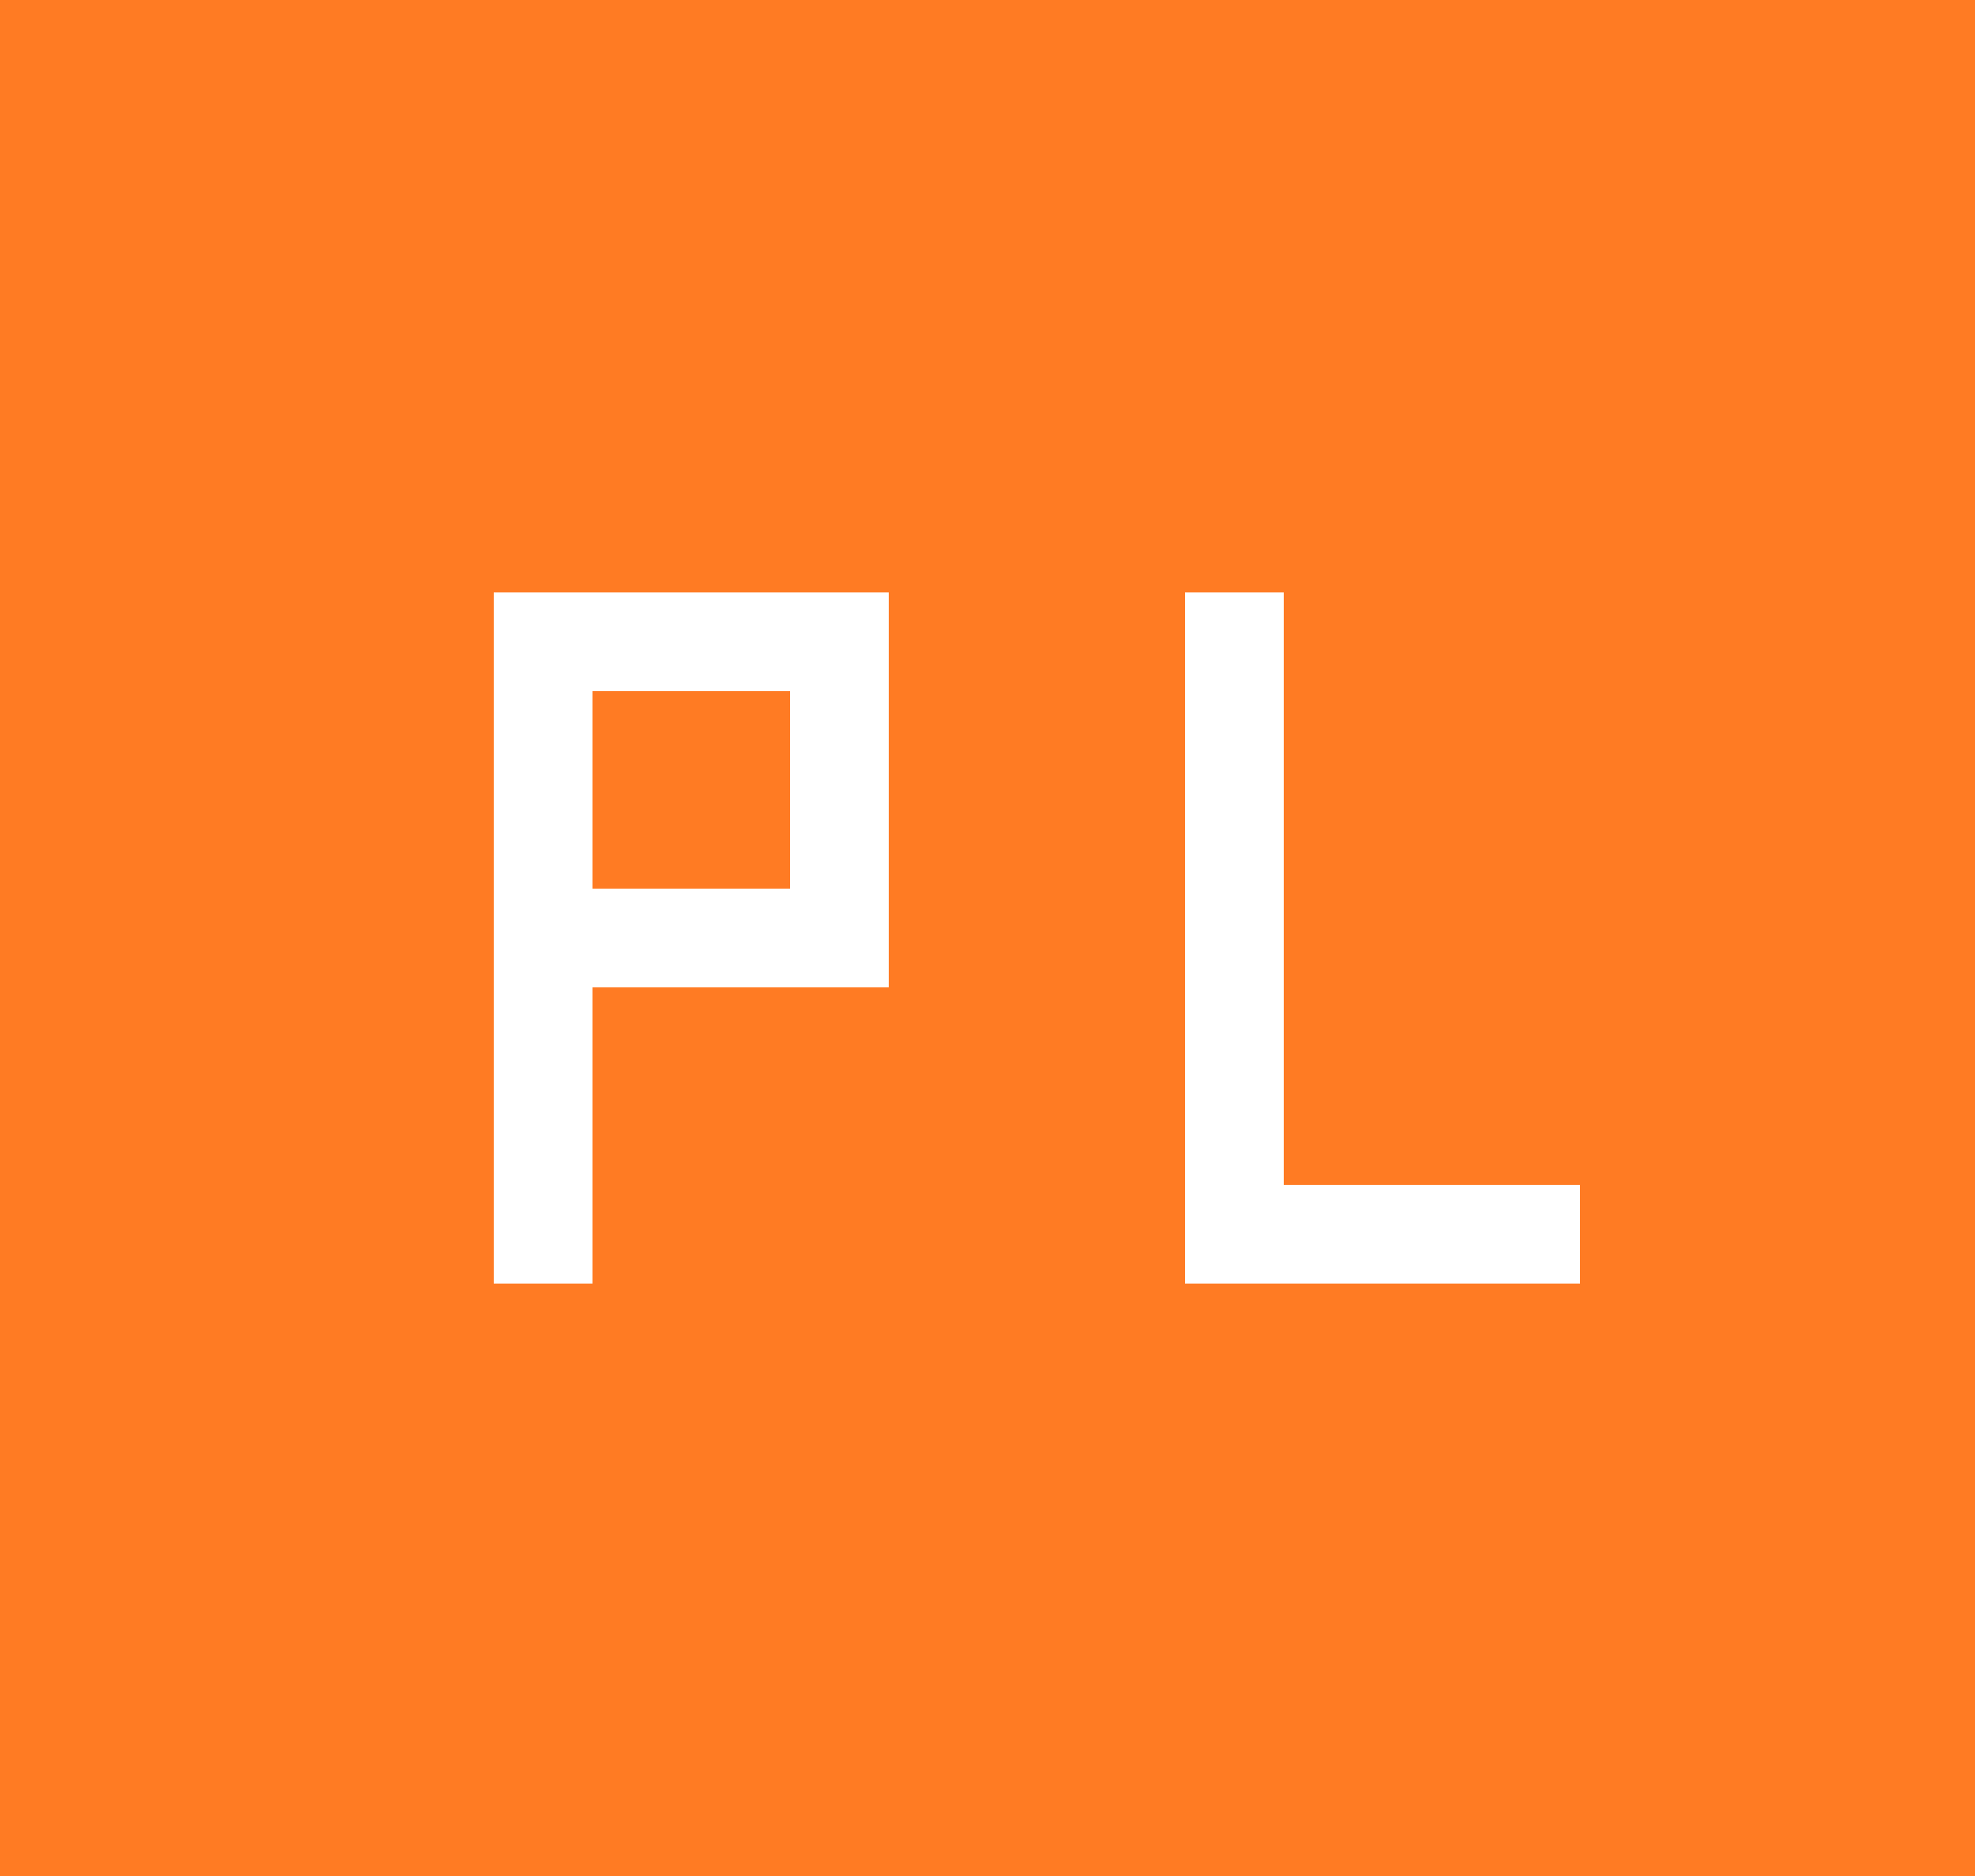 <svg id="Warstwa_1" data-name="Warstwa 1" xmlns="http://www.w3.org/2000/svg" viewBox="0 0 20 19"><defs><style>.cls-1{fill:#ff7b23;fill-rule:evenodd;}</style></defs><path class="cls-1" d="M8,7H6V9H8ZM0,0V19H20V0ZM9,10H6v3H5V6H9Zm7,3H12V6h1v6h3Z"/></svg>